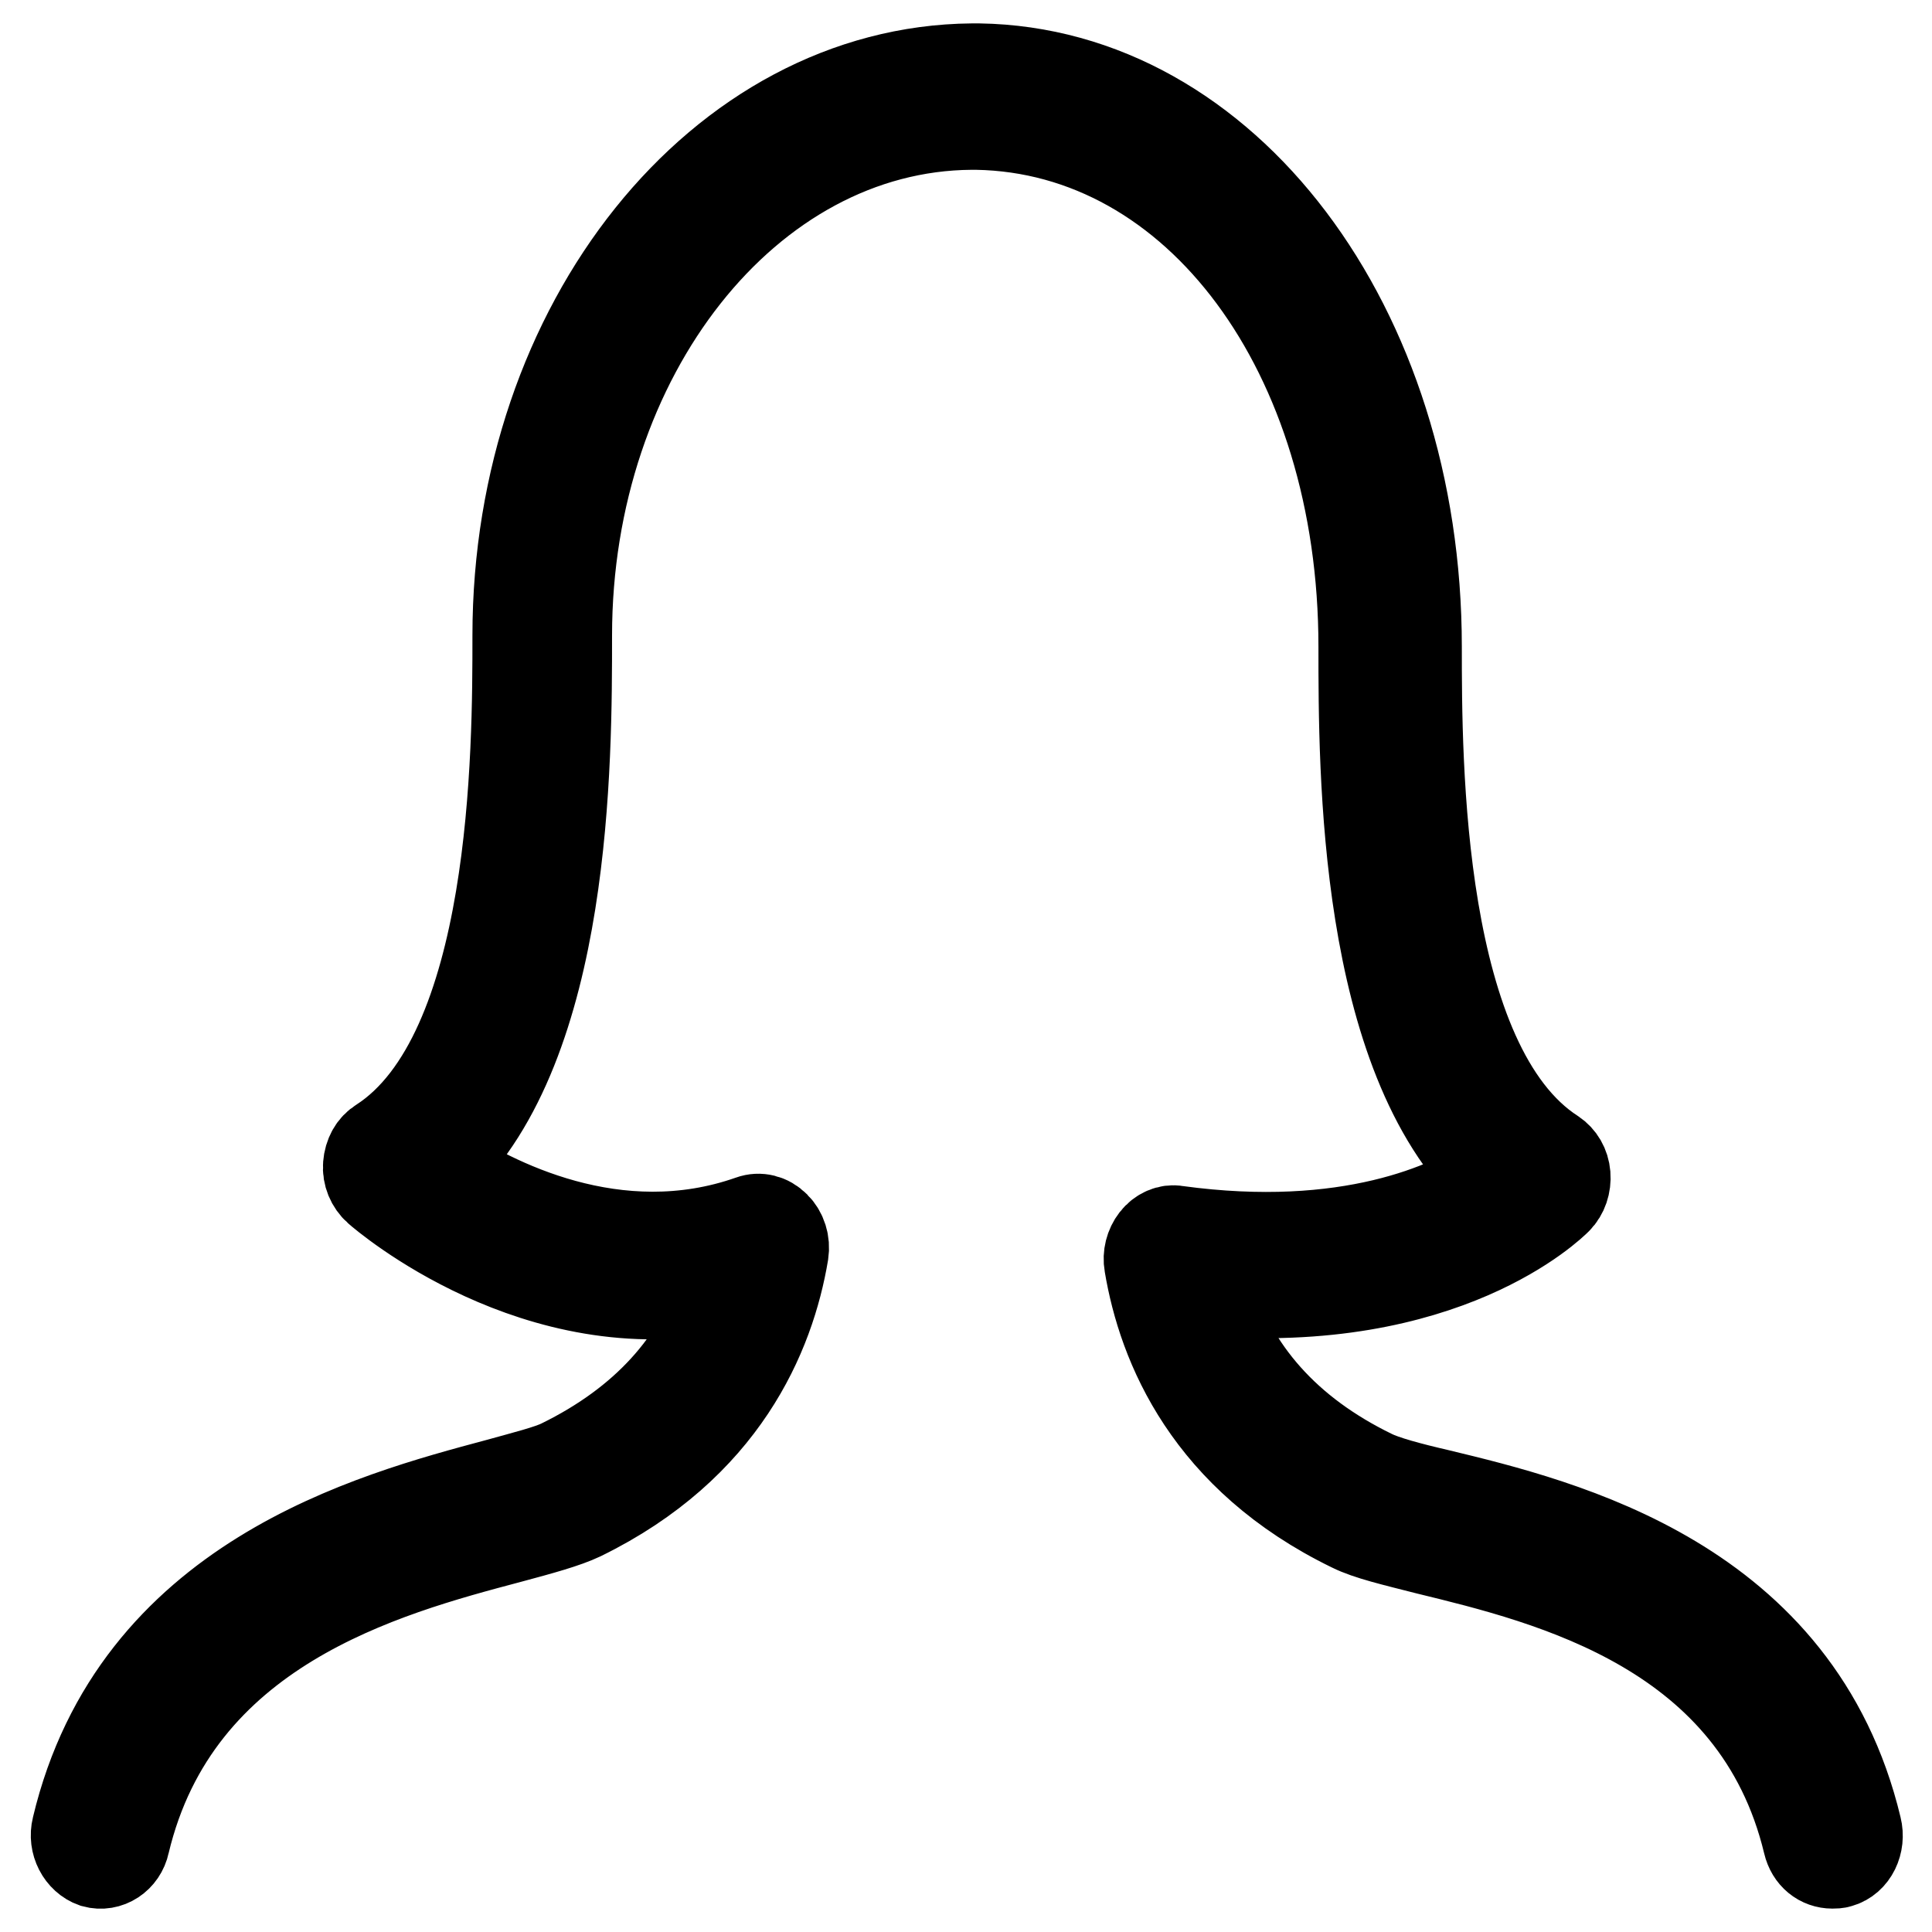 <?xml version="1.0" encoding="utf-8"?>
<!-- Svg Vector Icons : http://www.onlinewebfonts.com/icon -->
<!DOCTYPE svg PUBLIC "-//W3C//DTD SVG 1.1//EN" "http://www.w3.org/Graphics/SVG/1.1/DTD/svg11.dtd">
<svg version="1.1" xmlns="http://www.w3.org/2000/svg" xmlns:xlink="http://www.w3.org/1999/xlink" x="0px" y="0px" viewBox="0 0 256 256" enable-background="new 0 0 256 256" xml:space="preserve">
<g><g><path stroke-width="12" fill-opacity="0" stroke="#000000"  d="M155.9,163.1c-1-0.2-2.1,0.3-2.8,1.2s-1,2.1-0.8,3.2c1.8,10.8,7.9,25.6,26.8,34.8c2.2,1.1,5.7,1.9,10,3c16.4,4,43.7,10.6,50.5,38.9c0.4,1.7,1.7,2.7,3.2,2.7c0.3,0,0.6,0,0.9-0.1c1.8-0.5,2.8-2.6,2.3-4.6c-7.8-32.6-38.8-40.2-55.4-44.2c-3.9-0.9-7.2-1.8-8.8-2.6c-11.3-5.5-18.6-13.7-21.8-24.4c31.5,2.6,45.7-11.5,46.3-12.1c0.8-0.8,1.2-2,1.1-3.2c-0.1-1.2-0.7-2.2-1.6-2.8c-18.1-11.7-18.1-52-18.1-67.2c0-42.4-25.4-76.1-58-76.6c-0.1,0-0.8,0-0.9,0l0,0C95.5,9.4,68.6,43,68.6,84.2c0,15.2,0,55.5-18.1,67.2c-1,0.6-1.6,1.7-1.7,3c-0.1,1.2,0.4,2.4,1.3,3.2c0.9,0.8,21.1,18.1,45.8,12.9c-3.3,10.2-10.5,18.1-21.5,23.5c-1.6,0.8-4.8,1.6-8.4,2.6c-16.8,4.5-48,12.8-55.8,45.6c-0.5,2,0.6,4,2.3,4.6c1.8,0.5,3.6-0.7,4-2.6c6.8-28.6,34.4-36,51-40.4c4.1-1.1,7.4-2,9.5-3c18.8-9.2,25-24,26.8-34.8c0.2-1.3-0.2-2.6-1.1-3.5c-0.9-0.9-2.1-1.2-3.2-0.8c-17.9,6.3-34.4-2.4-41.6-7.2c17.2-16.2,17.2-53.6,17.2-70.3c0-37.1,23.9-67.5,53.6-67.7c0,0,0.7,0,0.7,0c29.3,0.5,51.3,30.2,51.3,69.2c0,16.6,0,54.1,17.3,70.4C192.2,160,178.6,166.2,155.9,163.1L155.9,163.1z"/></g></g>
</svg>